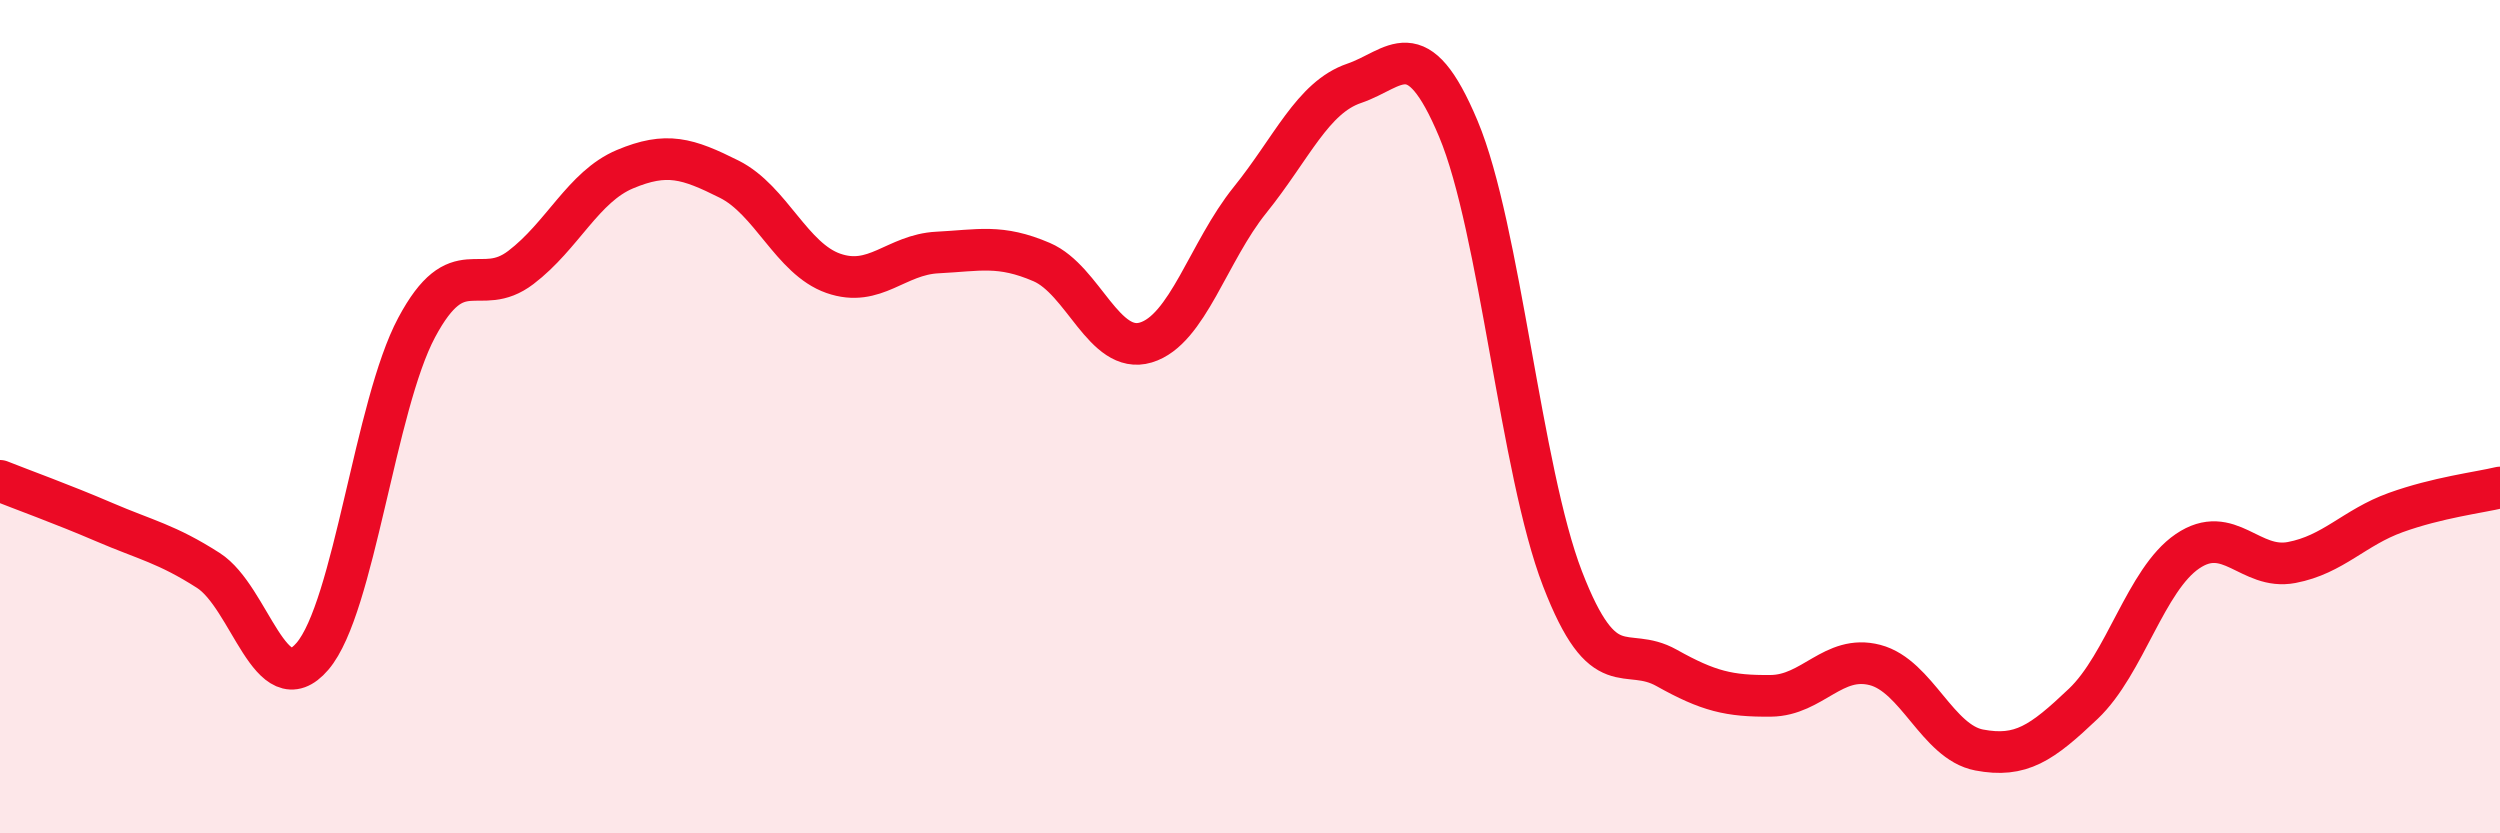 
    <svg width="60" height="20" viewBox="0 0 60 20" xmlns="http://www.w3.org/2000/svg">
      <path
        d="M 0,11.54 C 0.5,11.74 1.5,12.1 2.5,12.53 C 3.5,12.96 4,13.05 5,13.69 C 6,14.33 6.5,16.92 7.5,15.75 C 8.5,14.58 9,9.73 10,7.86 C 11,5.99 11.5,7.18 12.5,6.42 C 13.5,5.66 14,4.48 15,4.06 C 16,3.64 16.5,3.8 17.5,4.3 C 18.5,4.8 19,6.21 20,6.56 C 21,6.91 21.5,6.11 22.5,6.06 C 23.5,6.01 24,5.86 25,6.29 C 26,6.72 26.5,8.52 27.5,8.22 C 28.5,7.92 29,6.04 30,4.8 C 31,3.56 31.5,2.34 32.5,2 C 33.5,1.66 34,0.71 35,3.09 C 36,5.47 36.5,11.3 37.5,13.89 C 38.5,16.48 39,15.47 40,16.03 C 41,16.59 41.5,16.71 42.5,16.7 C 43.5,16.69 44,15.7 45,15.96 C 46,16.22 46.5,17.81 47.5,18 C 48.5,18.19 49,17.84 50,16.89 C 51,15.94 51.5,13.91 52.5,13.23 C 53.5,12.55 54,13.69 55,13.5 C 56,13.31 56.5,12.66 57.5,12.3 C 58.5,11.94 59.5,11.82 60,11.7L60 20L0 20Z"
        fill="#EB0A25"
        opacity="0.1"
        stroke-linecap="round"
        stroke-linejoin="round"
      />
      <path
        d="M 0,11.54 C 0.5,11.74 1.5,12.1 2.5,12.53 C 3.5,12.96 4,13.05 5,13.69 C 6,14.33 6.5,16.92 7.5,15.75 C 8.5,14.58 9,9.73 10,7.86 C 11,5.99 11.5,7.18 12.5,6.42 C 13.5,5.66 14,4.48 15,4.06 C 16,3.64 16.5,3.8 17.5,4.3 C 18.5,4.8 19,6.21 20,6.56 C 21,6.91 21.5,6.11 22.5,6.06 C 23.5,6.01 24,5.86 25,6.29 C 26,6.72 26.5,8.52 27.5,8.22 C 28.5,7.92 29,6.04 30,4.8 C 31,3.56 31.5,2.34 32.5,2 C 33.5,1.66 34,0.71 35,3.09 C 36,5.47 36.5,11.3 37.5,13.89 C 38.5,16.48 39,15.47 40,16.03 C 41,16.59 41.5,16.71 42.5,16.7 C 43.5,16.69 44,15.7 45,15.96 C 46,16.22 46.5,17.81 47.5,18 C 48.5,18.19 49,17.84 50,16.89 C 51,15.94 51.5,13.91 52.5,13.23 C 53.5,12.55 54,13.69 55,13.5 C 56,13.31 56.5,12.66 57.5,12.3 C 58.5,11.94 59.5,11.82 60,11.7"
        stroke="#EB0A25"
        stroke-width="1"
        fill="none"
        stroke-linecap="round"
        stroke-linejoin="round"
      />
    </svg>
  